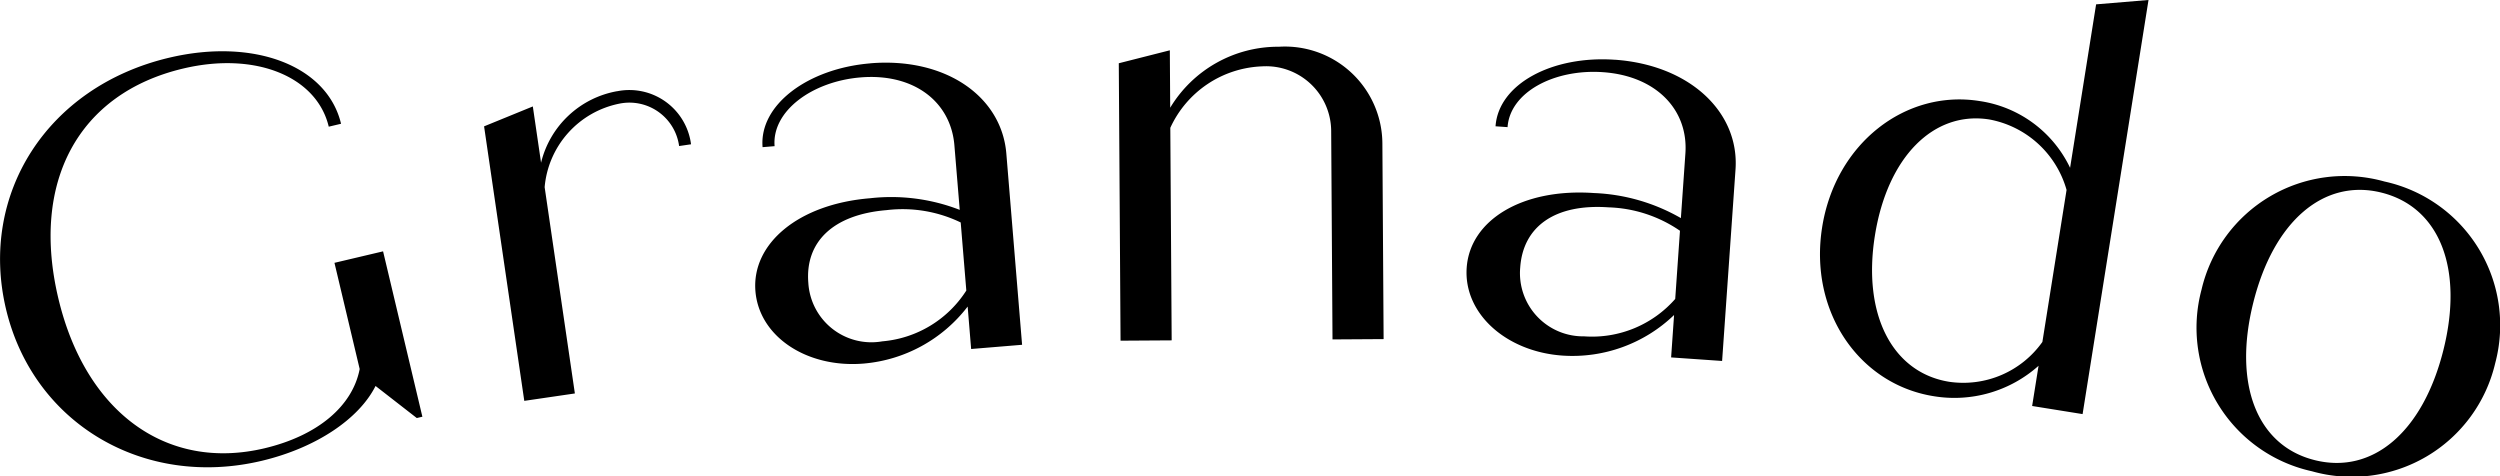 <svg xmlns="http://www.w3.org/2000/svg" xmlns:xlink="http://www.w3.org/1999/xlink" width="130.568" height="24.875" viewBox="0 0 130.568 24.875">
  <defs>
    <clipPath id="clip-path">
      <path id="패스_927" data-name="패스 927" d="M0,0H130.568V-24.875H0Z"/>
    </clipPath>
  </defs>
  <g id="그룹_338" data-name="그룹 338" transform="translate(0 24.875)">
    <g id="그룹_337" data-name="그룹 337" clip-path="url(#clip-path)">
      <g id="그룹_336" data-name="그룹 336" transform="translate(17.468 -11.148)">
        <path id="패스_926" data-name="패스 926" d="M0,0,1.317,5.546C.944,7.484-.878,9.027-3.651,9.685c-5.138,1.22-9.365-1.908-10.771-7.833-1.442-6.072,1.036-10.7,6.524-12,3.765-.894,6.973.41,7.6,3.037l.642-.152c-.721-3.036-4.553-4.5-8.989-3.447-6.364,1.511-9.93,7.137-8.51,13.121s7.2,9.392,13.353,7.93c2.861-.68,5.091-2.2,5.948-3.91L4.3,8.106l.292-.069L2.539-.6ZM14.761-8.964A4.99,4.99,0,0,0,10.79-5.229l-.43-2.939L7.814-7.128l2.1,14.337,2.642-.387L10.977-3.953a4.88,4.88,0,0,1,3.909-4.362A2.619,2.619,0,0,1,18-6.1l.623-.091a3.248,3.248,0,0,0-3.862-2.77m13.227-1.457c-3.259.268-5.811,2.165-5.629,4.377l.628-.052c-.15-1.824,1.949-3.381,4.49-3.591,2.781-.229,4.71,1.268,4.9,3.54l.279,3.378a9.881,9.881,0,0,0-4.686-.607C24.23-3.068,21.782-1,21.986,1.482c.2,2.392,2.71,4.021,5.64,3.78A7.667,7.667,0,0,0,33.07,2.284L33.252,4.5l2.661-.22L35.09-5.709c-.247-2.99-3.185-5.035-7.1-4.712M28.613,4.1a3.3,3.3,0,0,1-3.864-3.052c-.175-2.123,1.272-3.567,4.082-3.8a6.979,6.979,0,0,1,3.876.644L33,1.447A5.785,5.785,0,0,1,28.613,4.1M49.328-11.286A6.581,6.581,0,0,0,43.648-8.1l-.019-3-2.666.677.092,14.489,2.67-.017-.071-11.1a5.5,5.5,0,0,1,4.81-3.211,3.4,3.4,0,0,1,3.592,3.4L52.125,4l2.669-.017L54.73-6.22a5.09,5.09,0,0,0-5.4-5.066m17.537.68c-3.262-.227-6.073,1.261-6.227,3.475l.628.044c.128-1.825,2.438-3.048,4.982-2.87,2.783.194,4.464,1.965,4.306,4.239l-.236,3.382a9.875,9.875,0,0,0-4.54-1.309c-3.741-.261-6.474,1.413-6.647,3.9-.167,2.4,2.07,4.385,5,4.589a7.657,7.657,0,0,0,5.831-2.119l-.154,2.215,2.663.185.7-10c.209-2.993-2.386-5.46-6.306-5.733M65.286,3.839a3.3,3.3,0,0,1-3.357-3.6c.148-2.125,1.8-3.333,4.609-3.137a6.967,6.967,0,0,1,3.734,1.223l-.248,3.561a5.781,5.781,0,0,1-4.738,1.955M92.006-13.5,90.647-4.963a6.233,6.233,0,0,0-4.73-3.487c-3.852-.614-7.521,2.2-8.219,6.589s1.914,8.2,5.825,8.826A6.6,6.6,0,0,0,89,5.377l-.335,2.1L91.3,7.9l3.443-21.628ZM84.341,6.214c-2.963-.472-4.548-3.488-3.888-7.636.656-4.118,3.075-6.528,5.979-6.065a5.17,5.17,0,0,1,4.031,3.679L89.2,4.132a5.066,5.066,0,0,1-4.858,2.082m18.928,4.67a7.685,7.685,0,0,0,9.579-5.64,7.684,7.684,0,0,0-5.786-9.492A7.677,7.677,0,0,0,97.512,1.4a7.677,7.677,0,0,0,5.757,9.484m.146-.582c-3-.751-4.269-3.946-3.2-8.224s3.7-6.495,6.7-5.744c3.026.759,4.3,3.954,3.226,8.231s-3.7,6.5-6.727,5.737"/>
      </g>
    </g>
  </g>
</svg>

